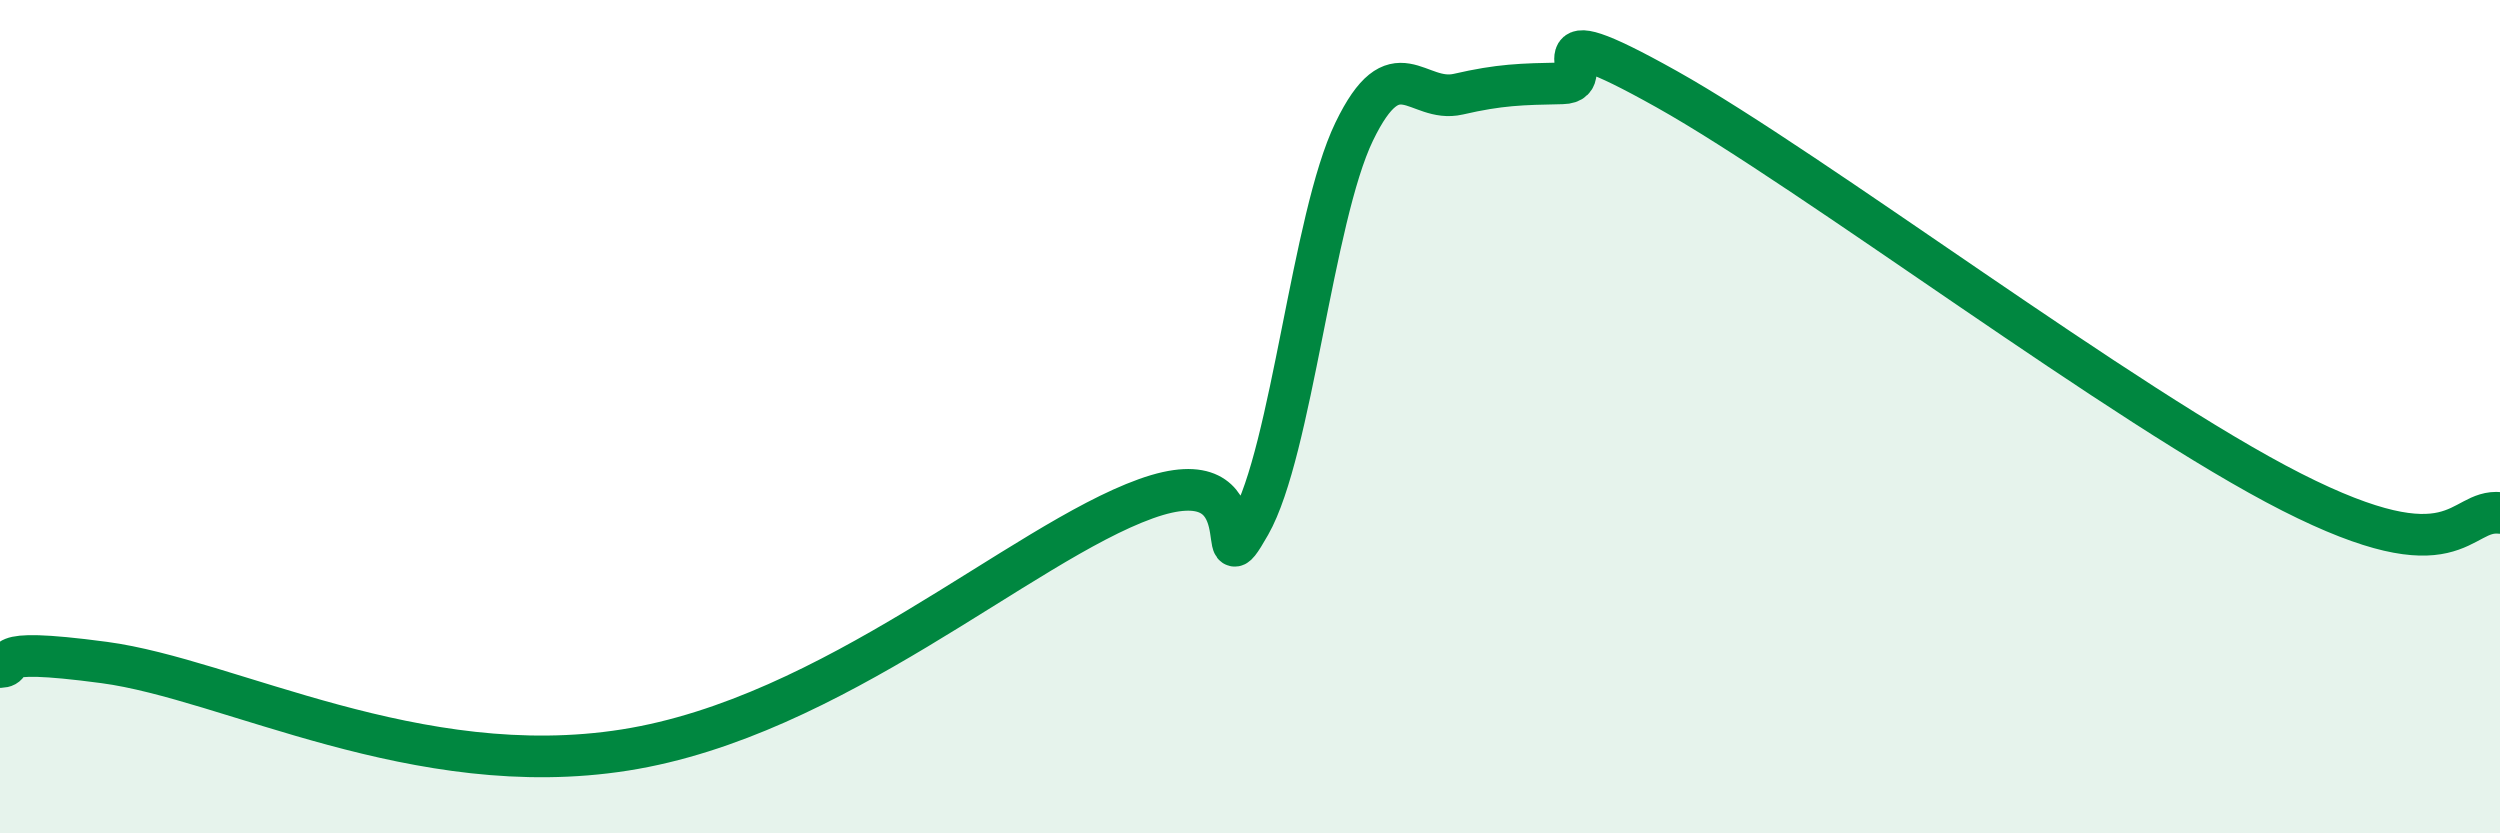
    <svg width="60" height="20" viewBox="0 0 60 20" xmlns="http://www.w3.org/2000/svg">
      <path
        d="M 0,16.01 C 0.5,15.99 -0.5,15.5 2.5,15.9 C 5.5,16.3 10,18.79 15,18 C 20,17.21 24.5,13.05 27.5,11.97 C 30.5,10.89 29,14.35 30,12.59 C 31,10.83 31.5,5.23 32.5,3.16 C 33.5,1.09 34,2.49 35,2.26 C 36,2.03 36.5,2.02 37.5,2 C 38.5,1.98 36.5,0.18 40,2.14 C 43.5,4.1 51,9.78 55,11.81 C 59,13.84 59,12.21 60,12.31L60 20L0 20Z"
        fill="#008740"
        opacity="0.1"
        stroke-linecap="round"
        stroke-linejoin="round"
      />
      <path
        d="M 0,16.01 C 0.5,15.99 -0.5,15.5 2.5,15.9 C 5.5,16.3 10,18.79 15,18 C 20,17.21 24.5,13.05 27.5,11.97 C 30.5,10.89 29,14.35 30,12.59 C 31,10.83 31.5,5.23 32.5,3.16 C 33.5,1.09 34,2.49 35,2.26 C 36,2.03 36.5,2.02 37.5,2 C 38.5,1.98 36.5,0.18 40,2.14 C 43.5,4.1 51,9.78 55,11.81 C 59,13.84 59,12.21 60,12.31"
        stroke="#008740"
        stroke-width="1"
        fill="none"
        stroke-linecap="round"
        stroke-linejoin="round"
      />
    </svg>
  